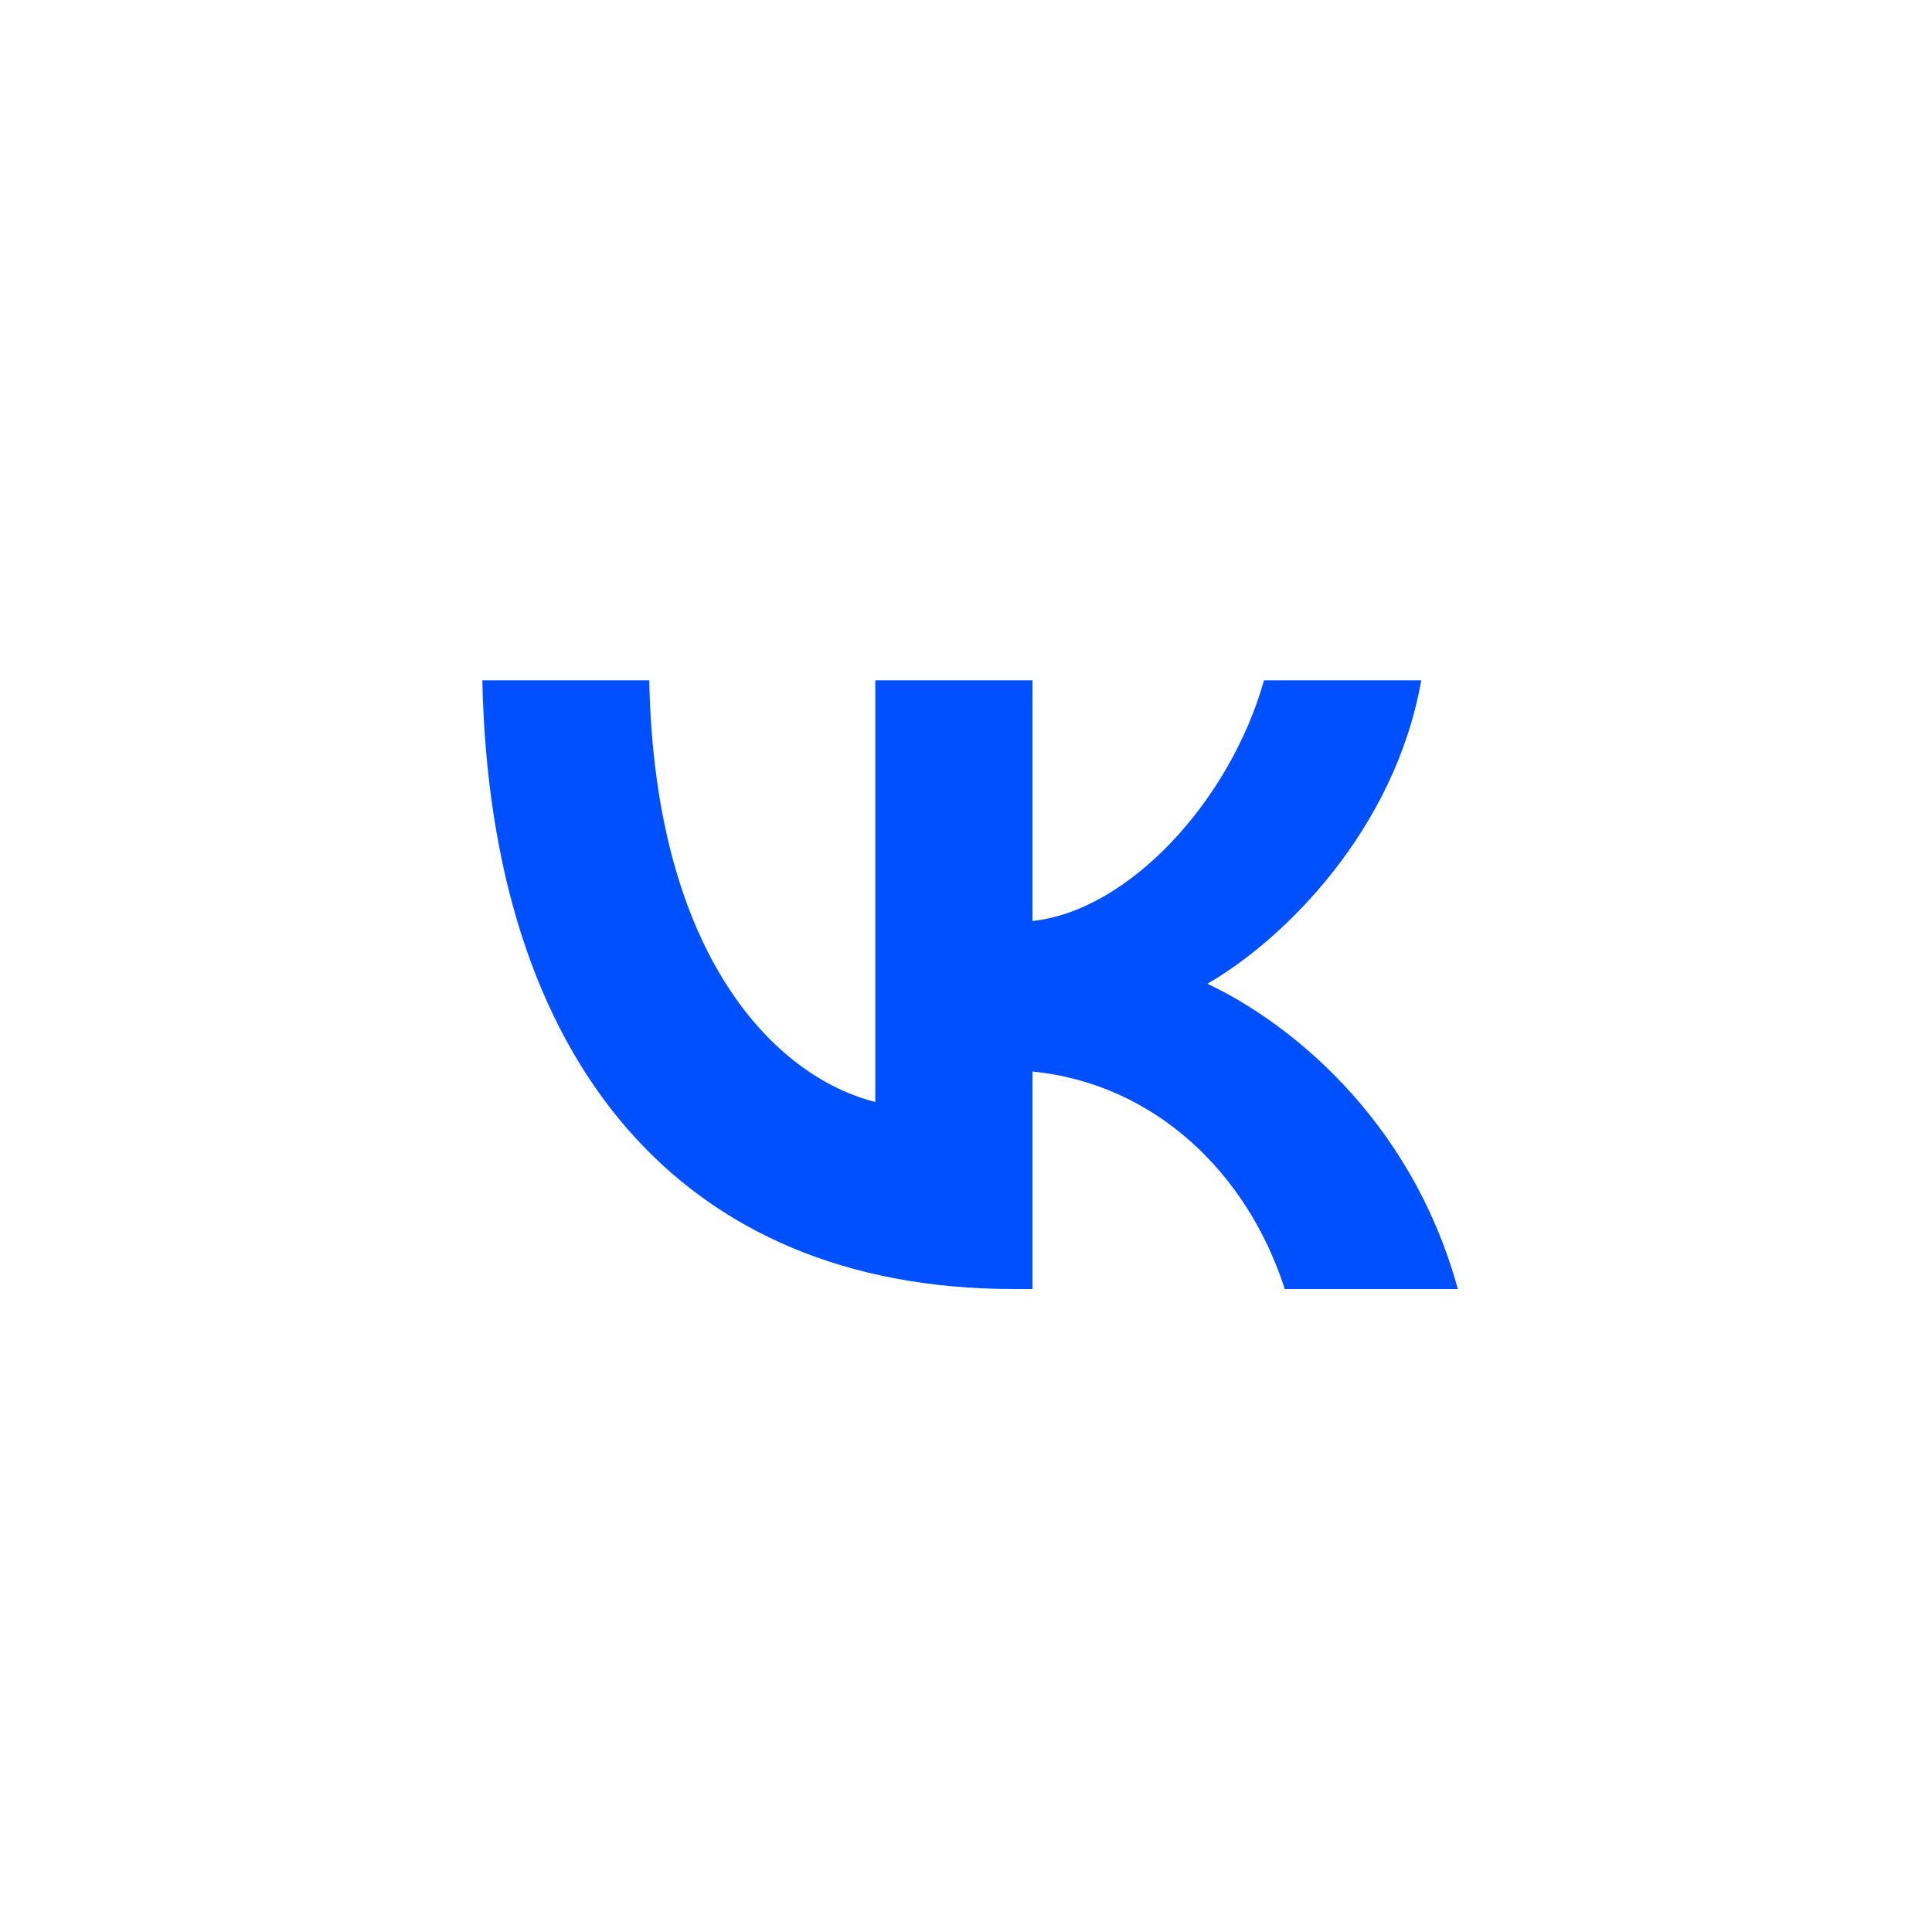 <?xml version="1.0" encoding="UTF-8"?> <svg xmlns="http://www.w3.org/2000/svg" width="35" height="35" viewBox="0 0 35 35" fill="none"><path fill-rule="evenodd" clip-rule="evenodd" d="M8.738 12.325C8.881 19.213 12.325 23.352 18.363 23.352H18.705V19.412C20.924 19.632 22.601 21.255 23.275 23.352H26.41C25.549 20.217 23.286 18.484 21.873 17.822C23.286 17.005 25.273 15.018 25.747 12.325H22.899C22.281 14.511 20.449 16.497 18.705 16.685V12.325H15.857V19.963C14.091 19.522 11.861 17.381 11.762 12.325H8.738Z" fill="#0050FF"></path></svg> 